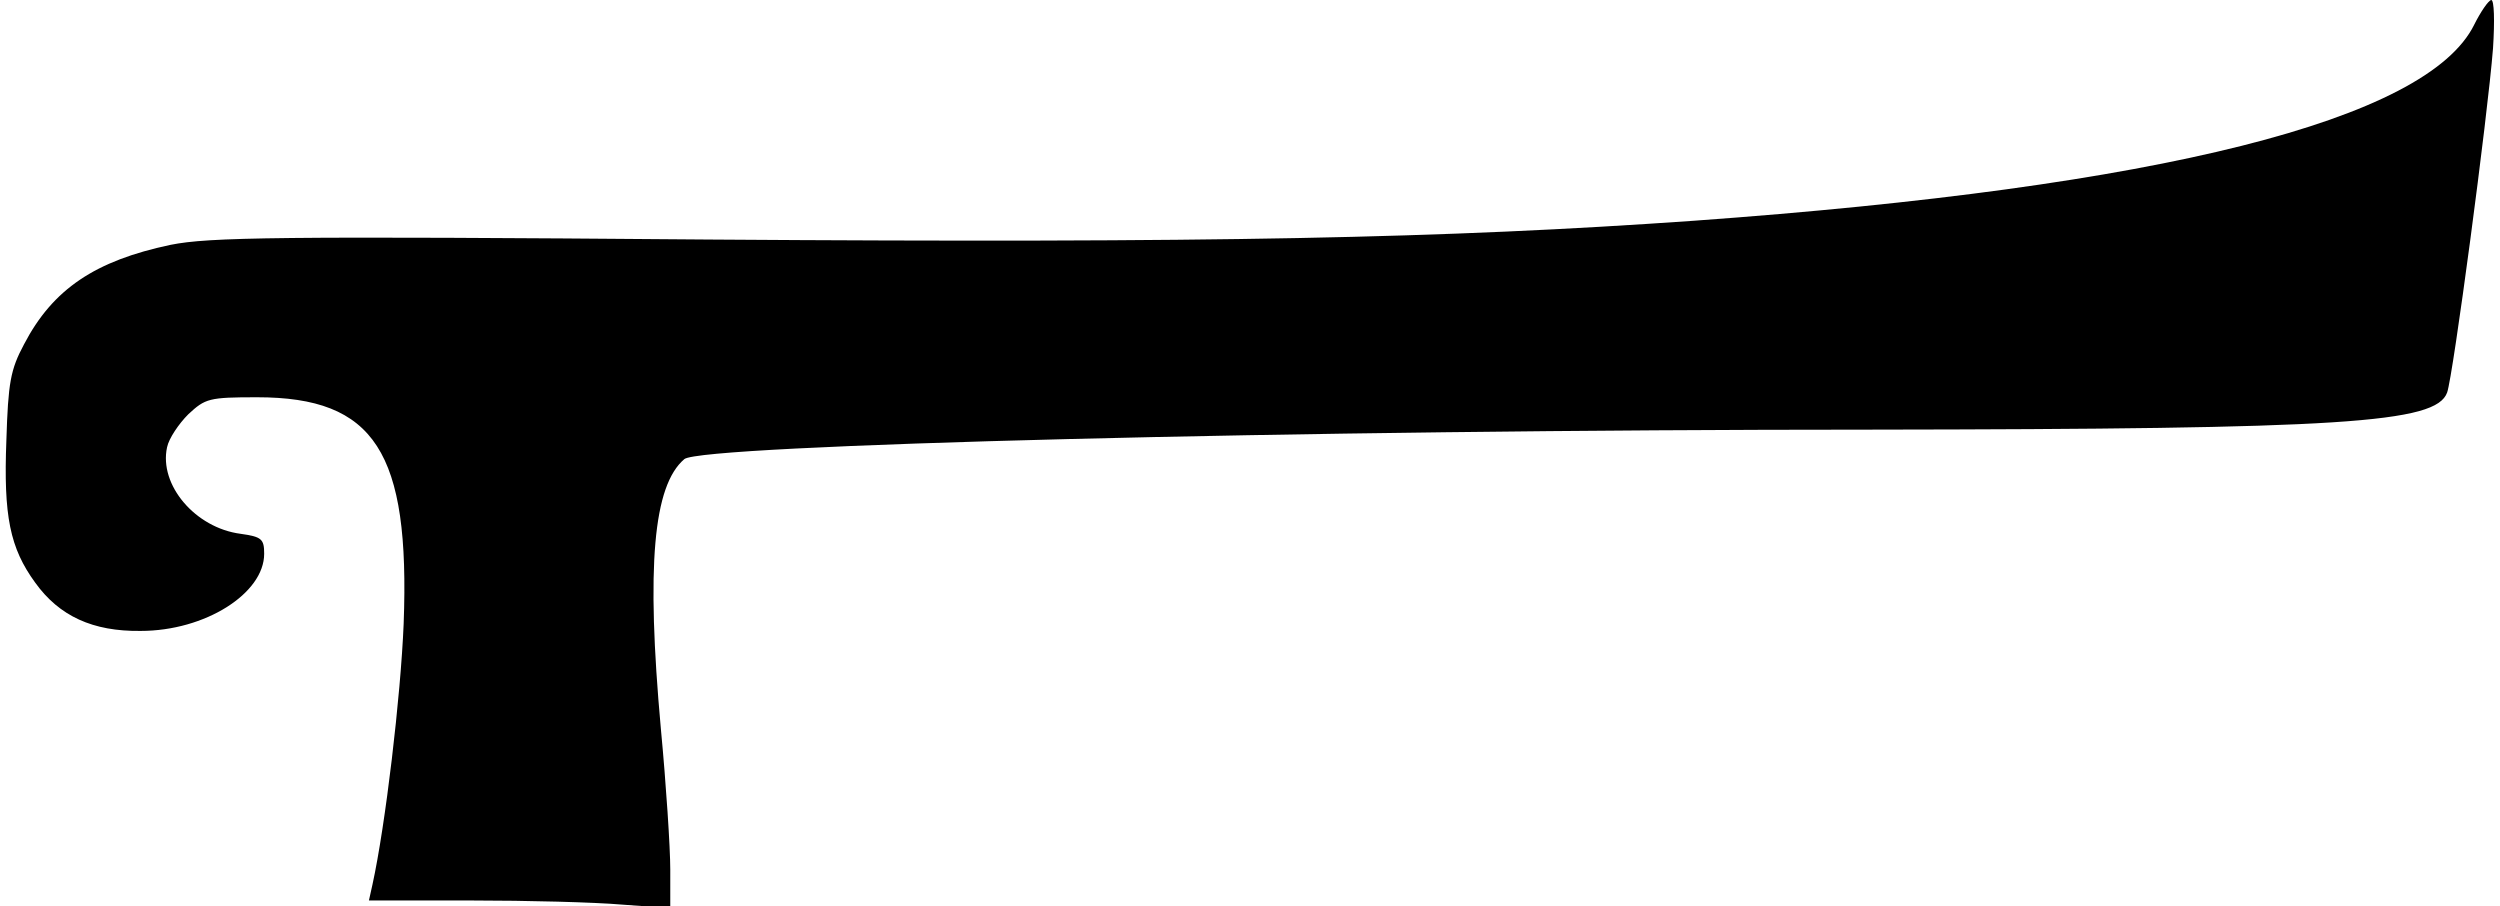 <?xml version="1.0" encoding="UTF-8" standalone="yes"?>
<svg version="1.0" xmlns="http://www.w3.org/2000/svg" width="111.91mm" height="40.573mm" viewBox="0 0 423 154" preserveAspectRatio="xMidYMid meet">
  <g transform="translate(0,154) scale(0.1,-0.1)" fill="#000000" stroke="none">
    <path d="M4195 1498 c-80 -162 -533 -276 -1325 -333 -425 -30 -816 -38 -1675
-32 -734 6 -849 4 -914 -9 -128 -27 -200 -75 -249 -169 -23 -43 -27 -65 -30
-163 -5 -129 6 -183 49 -242 41 -57 98 -83 179 -82 110 0 210 64 210 131 0 25
-4 29 -40 34 -77 10 -139 83 -125 147 3 15 20 40 36 56 29 27 35 29 117 29
200 0 260 -93 249 -385 -5 -123 -31 -343 -53 -443 l-6 -27 174 0 c95 0 210 -3
256 -7 l82 -6 0 66 c0 36 -7 144 -16 239 -25 276 -13 413 40 458 30 24 1038
50 2016 50 803 1 960 11 979 63 10 27 69 470 78 585 3 47 2 82 -3 82 -5 -1
-18 -20 -29 -42z"/>
  </g>
</svg>